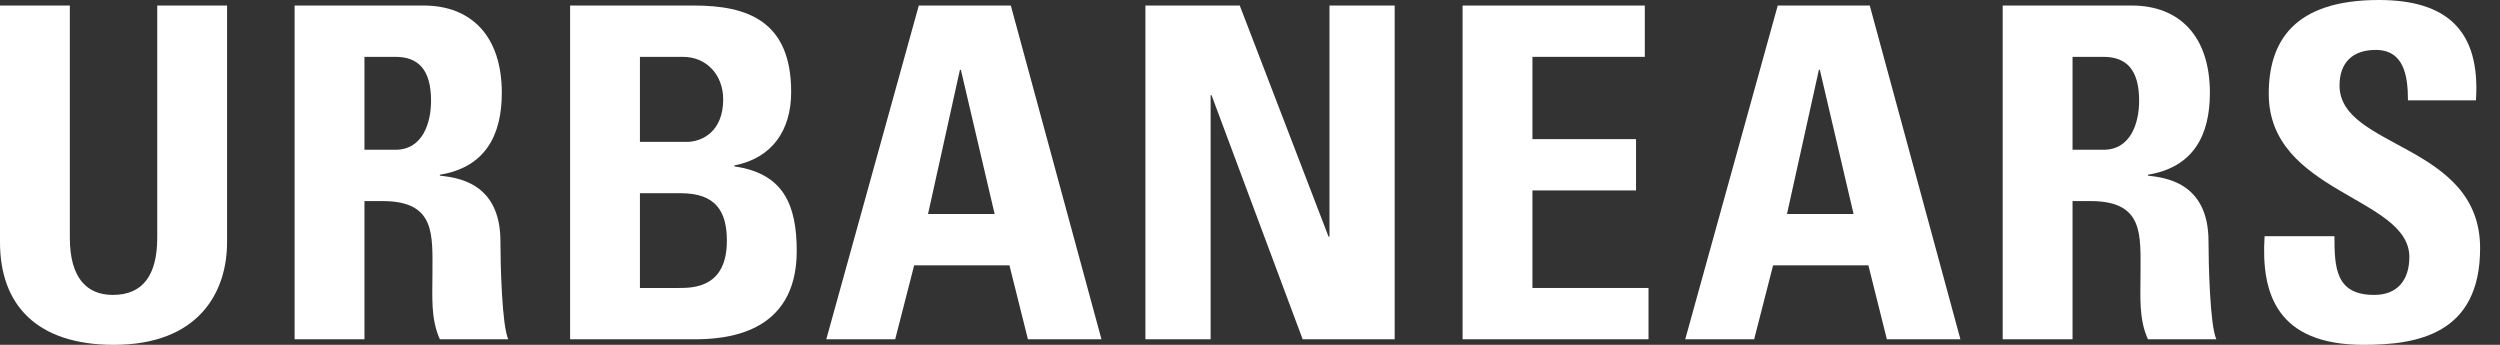 <svg width="116" height="16" viewBox="0 0 116 16" fill="none" xmlns="http://www.w3.org/2000/svg">
<rect x="0" y="0" width="116" height="16" fill="#333333" stroke="none"/>
<g clip-path="url(#clip0)">
<path d="M10.536 0.257V11.239C10.536 13.555 9.227 16 5.279 16C1.717 16 0 14.155 0 11.239L0 0.257H3.24V11.024C3.24 12.933 4.056 13.684 5.236 13.684C6.652 13.684 7.296 12.74 7.296 11.024V0.257H10.536Z" fill="white"/>
<path d="M16.911 6.949H18.349C19.636 6.949 20.001 5.662 20.001 4.675C20.001 3.196 19.378 2.638 18.349 2.638H16.911V6.949ZM16.911 15.742H13.67V0.257H19.657C21.868 0.257 23.284 1.673 23.284 4.311C23.284 6.284 22.512 7.764 20.409 8.107V8.15C21.117 8.236 23.22 8.407 23.22 11.196C23.22 12.182 23.284 15.099 23.584 15.742H20.409C19.98 14.799 20.065 13.748 20.065 12.74C20.065 10.895 20.237 9.33 17.748 9.33H16.911V15.742Z" fill="white"/>
<path d="M29.693 13.362H31.496C32.182 13.362 33.727 13.34 33.727 11.174C33.727 9.801 33.212 8.965 31.581 8.965H29.693V13.362ZM29.693 6.584H31.86C32.568 6.584 33.556 6.112 33.556 4.611C33.556 3.474 32.783 2.638 31.689 2.638H29.693V6.584ZM26.453 15.743V0.257H32.204C34.672 0.257 36.71 0.965 36.71 4.268C36.71 6.048 35.83 7.335 34.071 7.678V7.721C36.367 8.043 36.968 9.523 36.968 11.646C36.968 15.571 33.556 15.743 32.182 15.743H26.453Z" fill="white"/>
<path d="M44.584 3.238H44.541L43.061 9.93H46.151L44.584 3.238ZM38.34 15.742L42.632 0.257H46.902L51.108 15.742H47.696L46.838 12.311H42.417L41.537 15.742H38.34Z" fill="white"/>
<path d="M53.147 15.742V0.257H57.525L61.645 10.981H61.688V0.257H64.713V15.742H60.443L56.216 4.418H56.173V15.742H53.147Z" fill="white"/>
<path d="M67.864 15.742V0.257H76.319V2.638H71.105V6.456H75.912V8.836H71.105V13.362H76.491V15.742H67.864Z" fill="white"/>
<path d="M84.44 3.238H84.397L82.916 9.93H86.006L84.44 3.238ZM78.195 15.742L82.487 0.257H86.757L90.963 15.742H87.551L86.693 12.311H82.272L81.393 15.742H78.195Z" fill="white"/>
<path d="M96.166 6.949H97.603C98.891 6.949 99.256 5.662 99.256 4.675C99.256 3.196 98.633 2.638 97.603 2.638H96.166V6.949ZM96.166 15.742H92.925V0.257H98.912C101.123 0.257 102.539 1.673 102.539 4.311C102.539 6.284 101.767 7.764 99.664 8.107V8.15C100.372 8.236 102.475 8.407 102.475 11.196C102.475 12.182 102.539 15.099 102.839 15.742H99.664C99.234 14.799 99.32 13.748 99.32 12.74C99.32 10.895 99.492 9.33 97.003 9.33H96.166V15.742Z" fill="white"/>
<path d="M109.669 16C105.656 16 104.906 13.641 105.077 10.96H108.318C108.318 12.44 108.382 13.684 110.163 13.684C111.257 13.684 111.794 12.976 111.794 11.925C111.794 9.137 105.27 8.965 105.27 4.354C105.27 1.93 106.429 -0 110.378 -0C113.532 -0 115.098 1.415 114.884 4.654H111.729C111.729 3.496 111.536 2.316 110.227 2.316C109.176 2.316 108.554 2.895 108.554 3.968C108.554 6.906 115.077 6.649 115.077 11.517C115.077 15.528 112.137 16 109.669 16Z" fill="white"/>
</g>
<defs>
<clipPath id="clip0">
<rect width="115.077" height="16" fill="white"/>
</clipPath>
</defs>
</svg>

